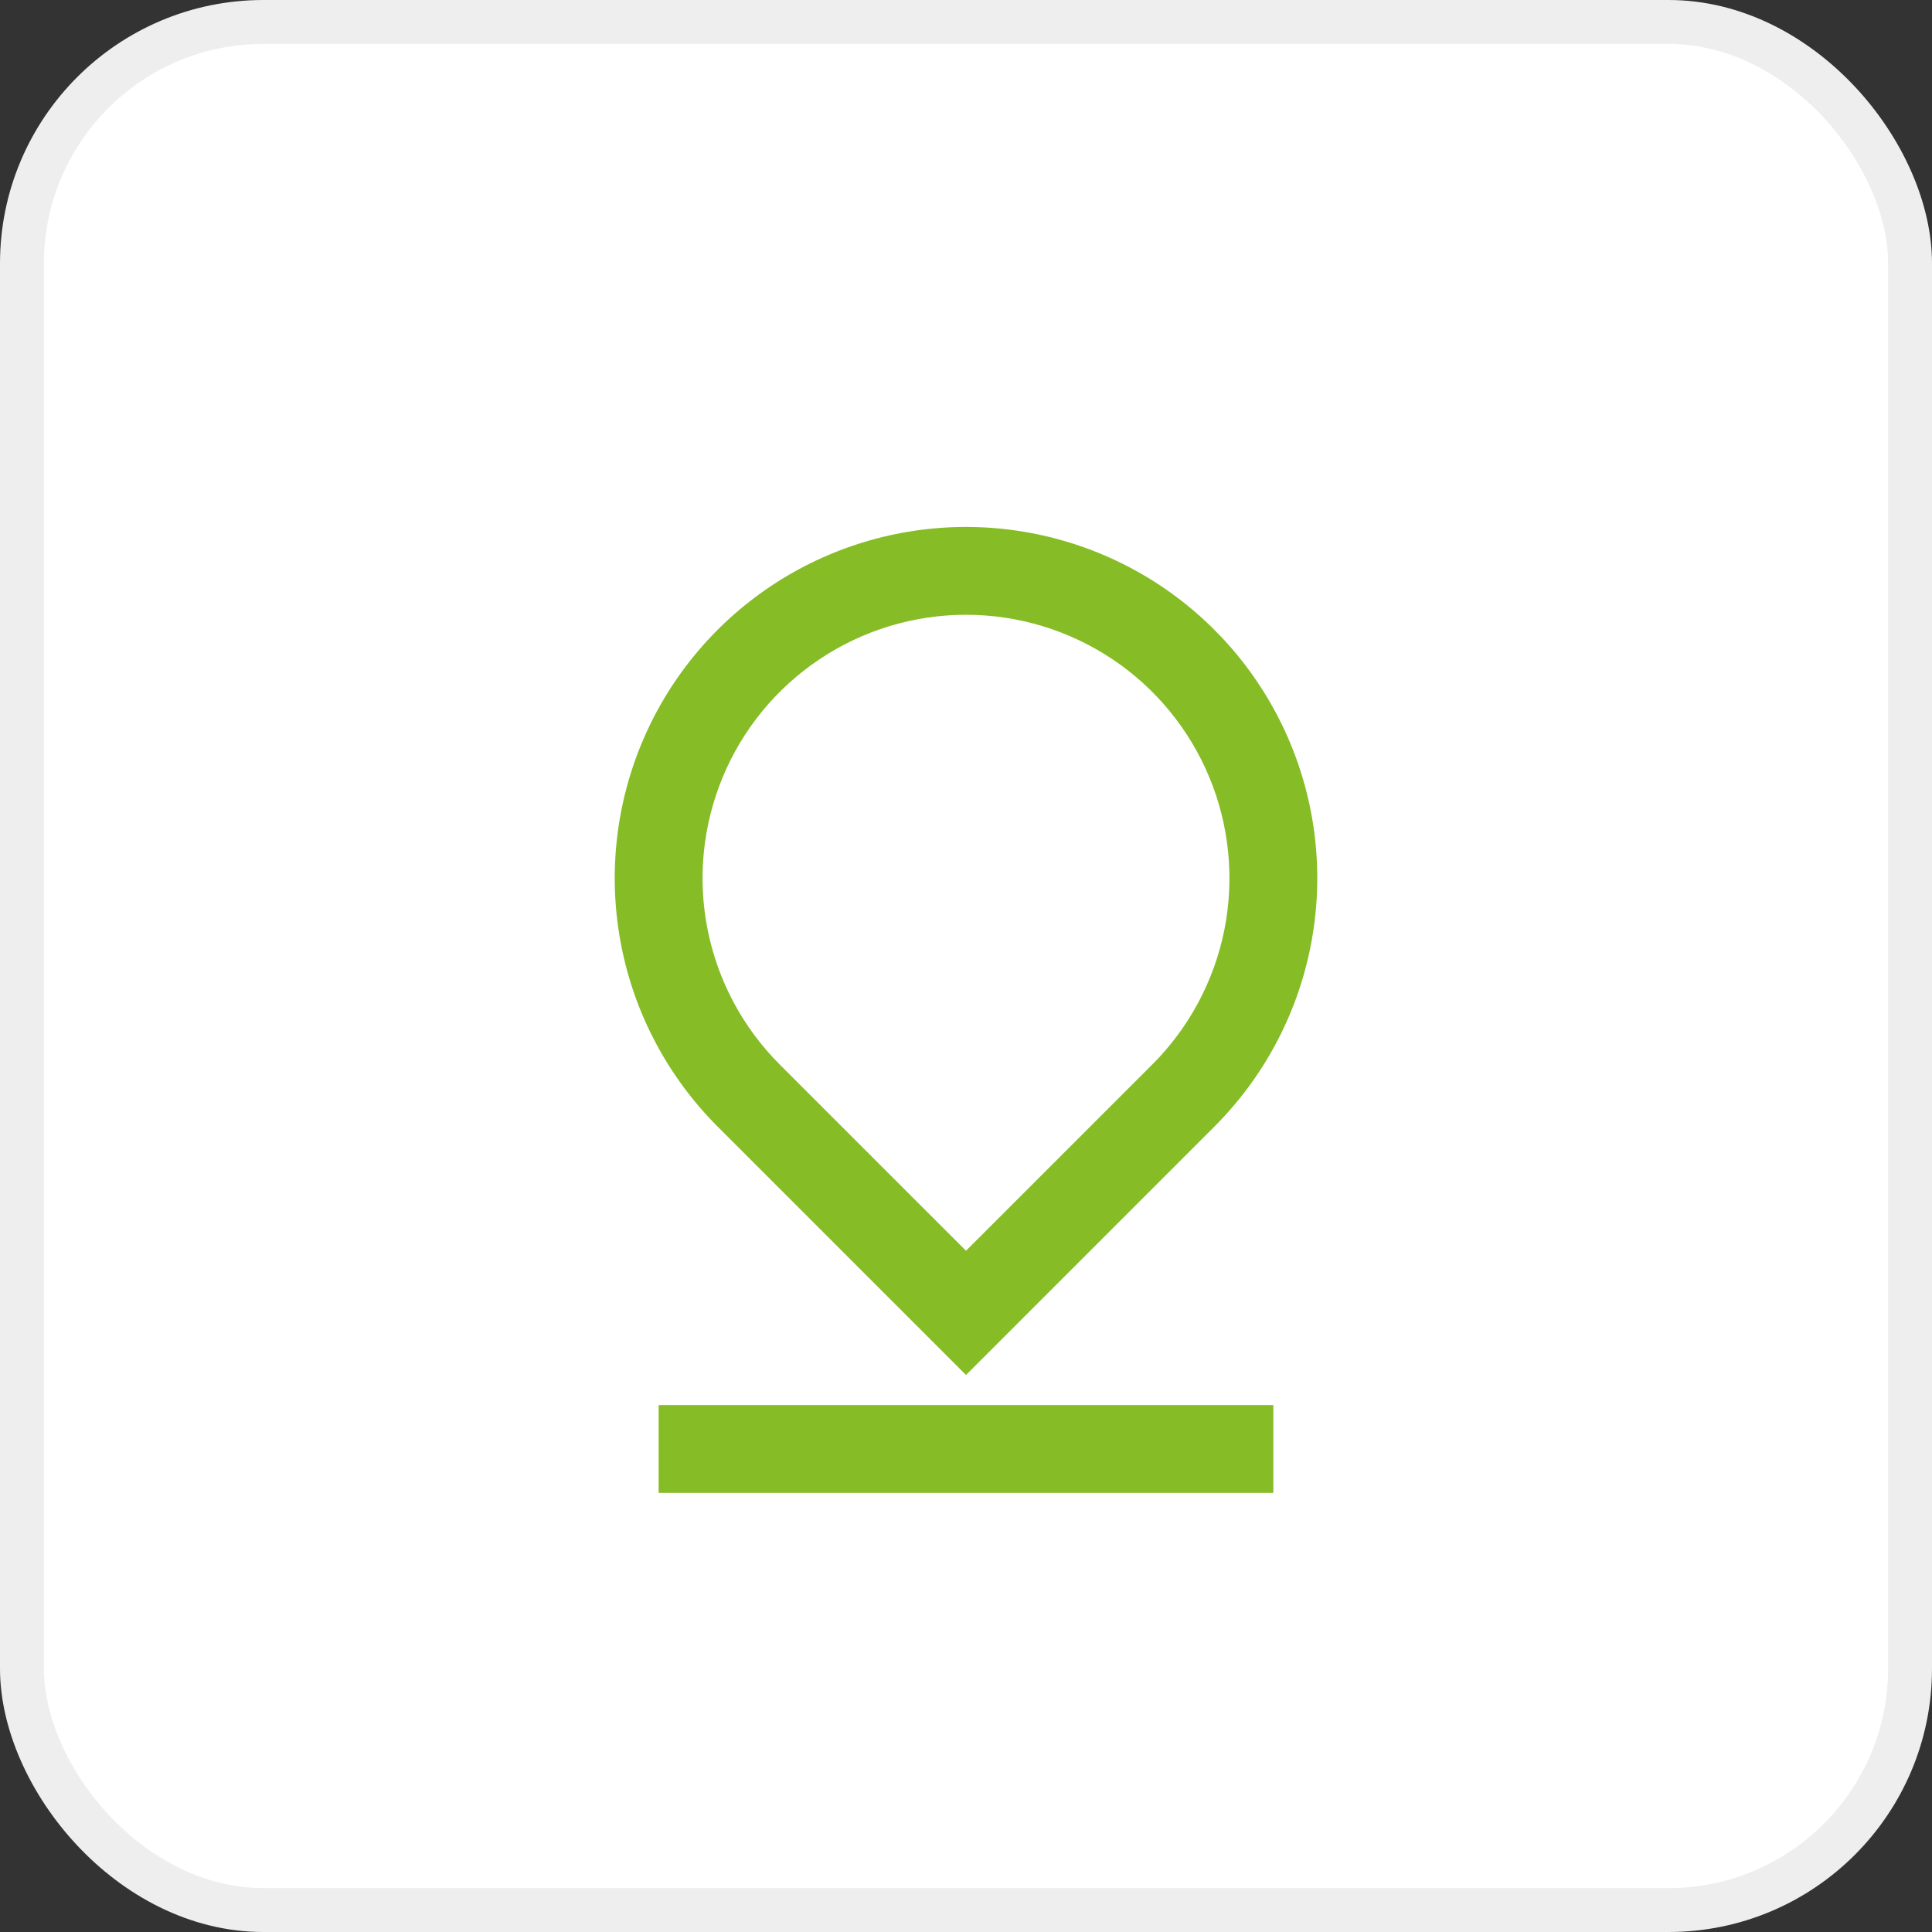 <?xml version="1.0" encoding="UTF-8"?> <svg xmlns="http://www.w3.org/2000/svg" width="44" height="44" viewBox="0 0 44 44" fill="none"><rect x="0" y="0" width="44" height="44" fill="#333333" stroke="none"/><rect x="0.5" y="0.5" width="43" height="43" rx="5.5" fill="white"></rect><rect x="0.5" y="0.5" width="43" height="43" rx="5.5" stroke="#EEEEEE"></rect><g clip-path="url(#clip0_896_162)"><path d="M22 28.485L26.243 24.243C27.082 23.404 27.653 22.335 27.885 21.171C28.116 20.007 27.997 18.801 27.543 17.705C27.089 16.608 26.32 15.671 25.333 15.012C24.347 14.353 23.187 14.001 22 14.001C20.813 14.001 19.653 14.353 18.667 15.012C17.68 15.671 16.911 16.608 16.457 17.705C16.003 18.801 15.884 20.007 16.115 21.171C16.347 22.335 16.918 23.404 17.757 24.243L22 28.485ZM27.657 25.657L22 31.314L16.343 25.657C15.224 24.538 14.462 23.113 14.154 21.561C13.845 20.009 14.004 18.401 14.609 16.939C15.214 15.477 16.24 14.228 17.555 13.349C18.871 12.47 20.418 12.001 22 12.001C23.582 12.001 25.129 12.47 26.445 13.349C27.76 14.228 28.785 15.477 29.391 16.939C29.997 18.401 30.155 20.009 29.846 21.561C29.538 23.113 28.776 24.538 27.657 25.657ZM15 32H29V34H15V32Z" fill="#86BC25"></path></g><defs><clipPath id="clip0_896_162"><rect width="24" height="24" fill="white" transform="translate(10 10)"></rect></clipPath></defs></svg> 
